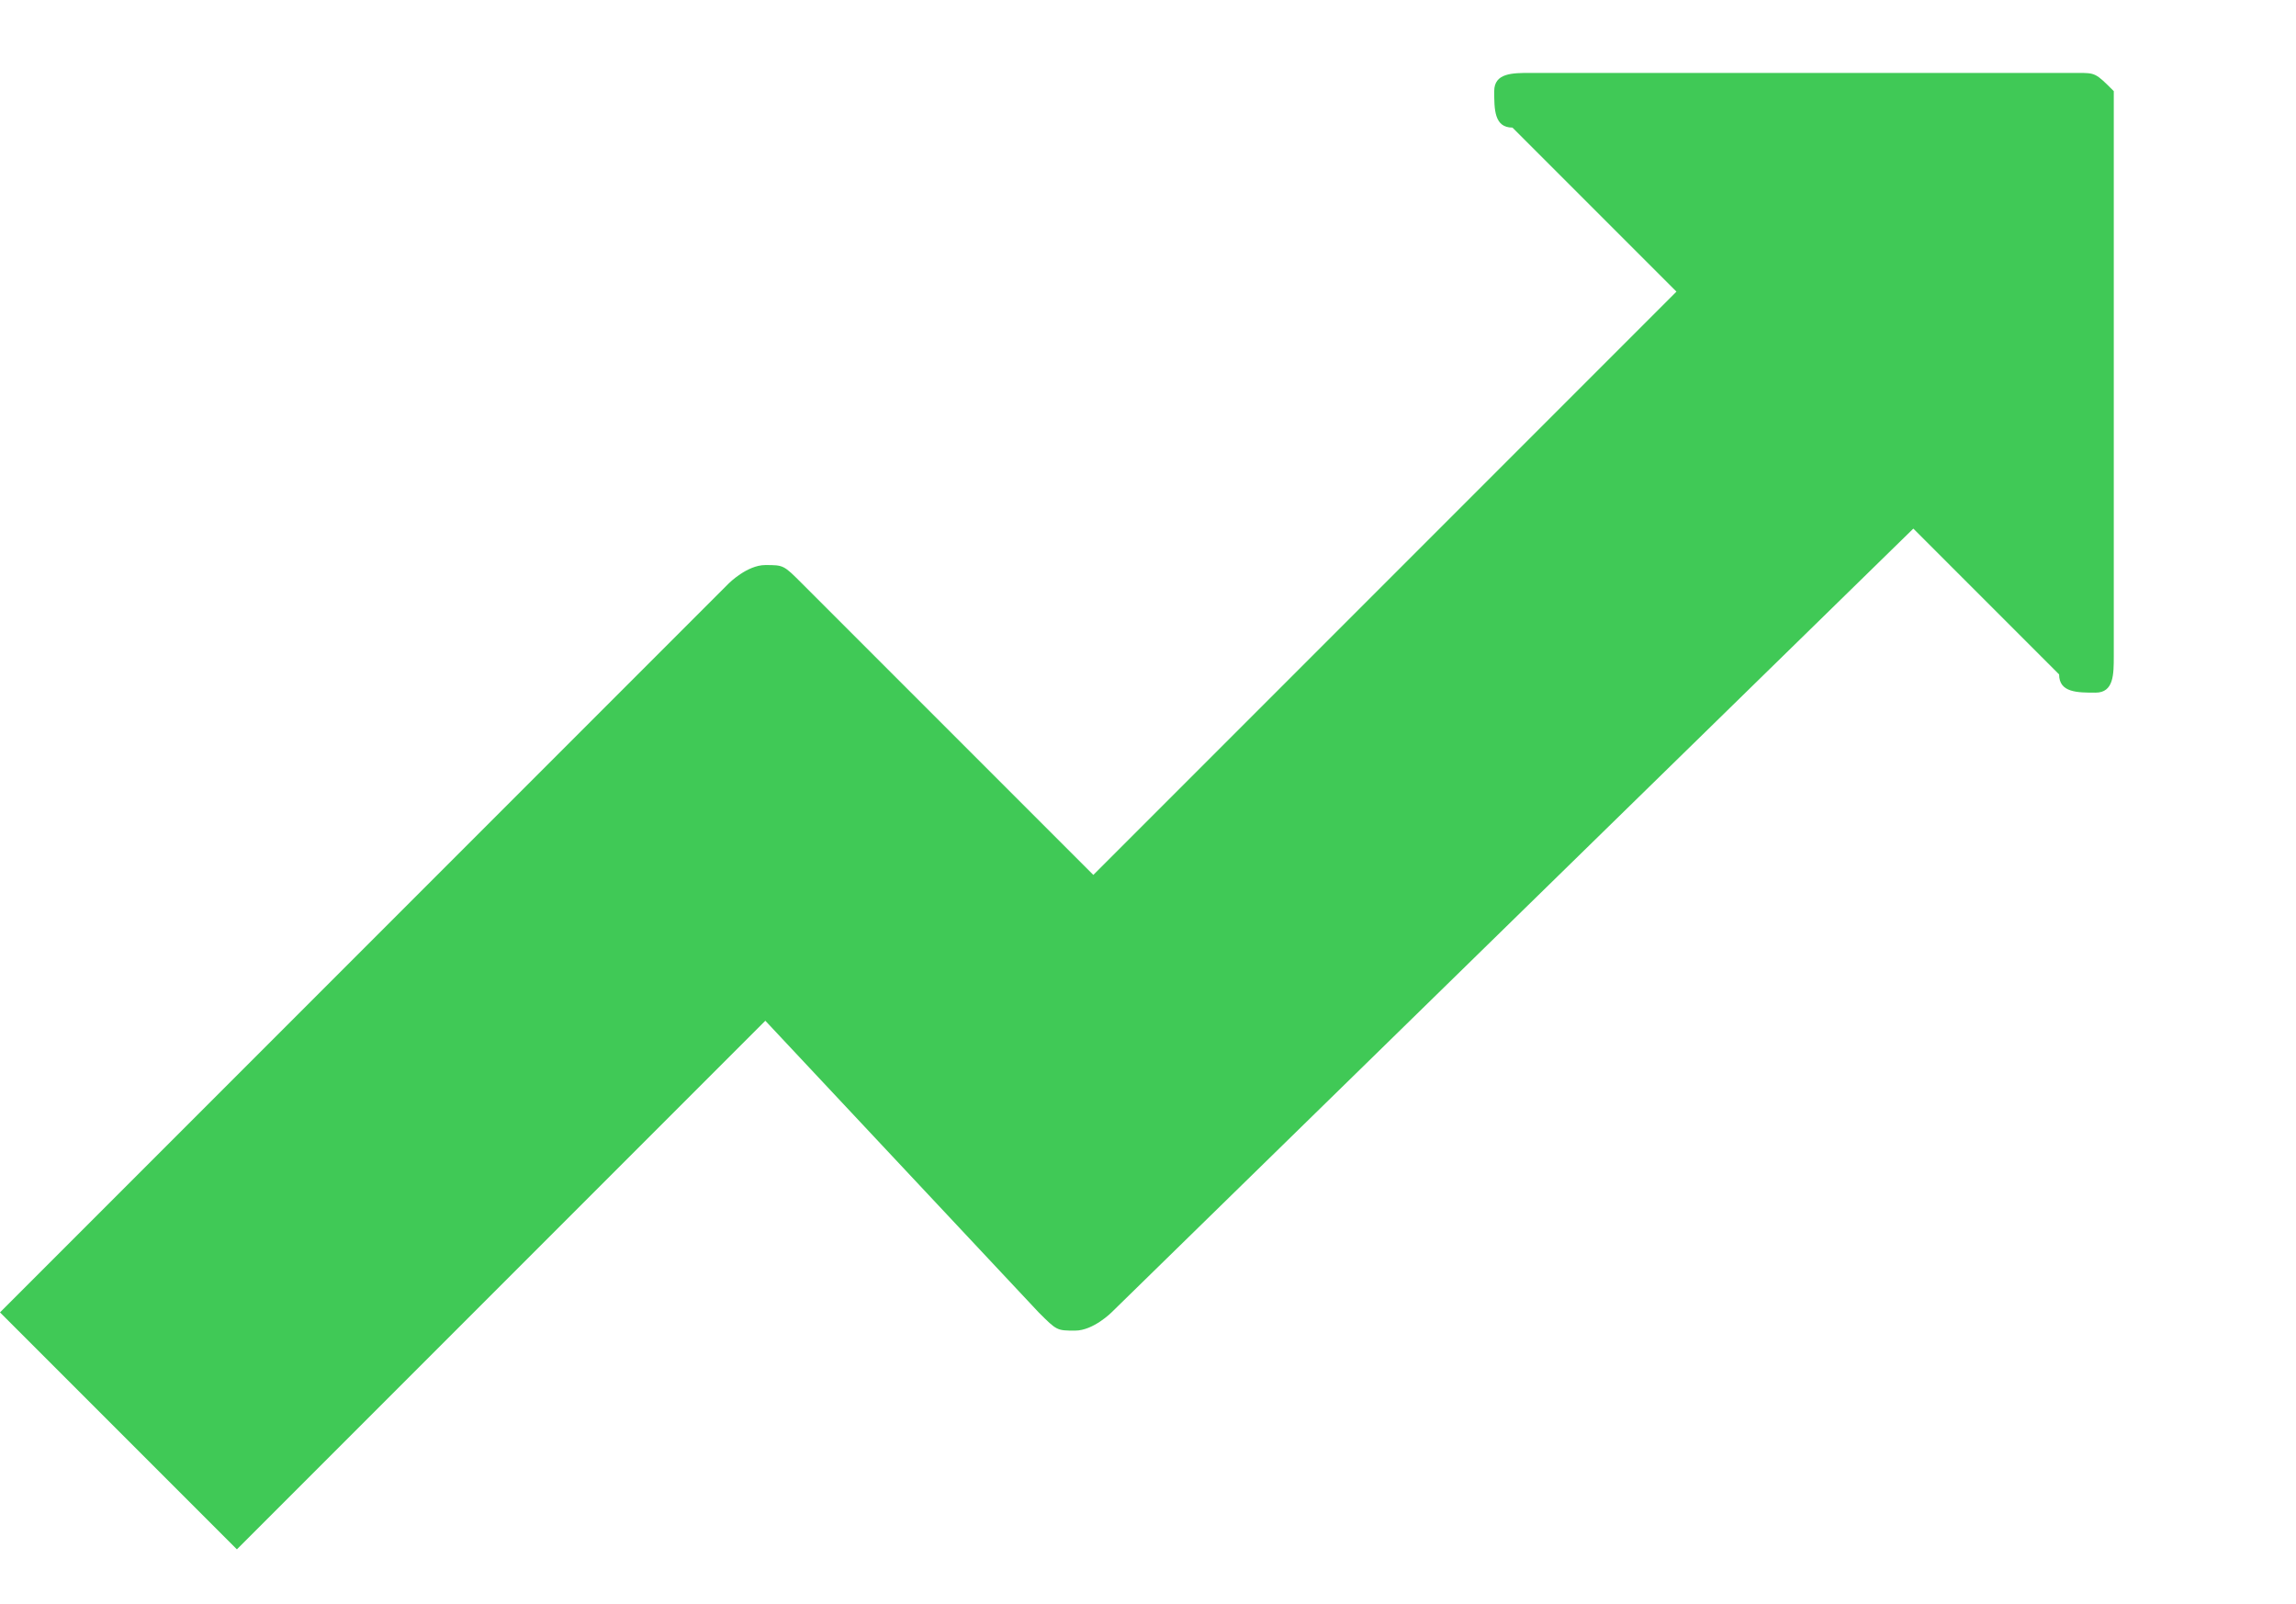 <?xml version="1.0" encoding="utf-8"?>
<!-- Generator: Adobe Illustrator 24.2.1, SVG Export Plug-In . SVG Version: 6.00 Build 0)  -->
<svg version="1.1" id="Layer_1" xmlns="http://www.w3.org/2000/svg" xmlns:xlink="http://www.w3.org/1999/xlink" x="0px" y="0px"
	 viewBox="0 0 12.6 8.8" style="enable-background:new 0 0 12.6 8.8;" xml:space="preserve">
<style type="text/css">
	.st0{fill:#40C956;}
</style>
<path class="st0" d="M11.6,0.6v3c0,0.1,0,0.2-0.1,0.2c-0.1,0-0.2,0-0.2-0.1l-0.8-0.8L6.1,7.2c0,0-0.1,0.1-0.2,0.1
	c-0.1,0-0.1,0-0.2-0.1L4.2,5.6L1.3,8.5L0,7.2l4-4c0,0,0.1-0.1,0.2-0.1c0.1,0,0.1,0,0.2,0.1l1.6,1.6l3.2-3.2L8.3,0.7
	C8.2,0.7,8.2,0.6,8.2,0.5c0-0.1,0.1-0.1,0.2-0.1h3c0.1,0,0.1,0,0.2,0.1C11.6,0.5,11.6,0.5,11.6,0.6z"/>
</svg>

